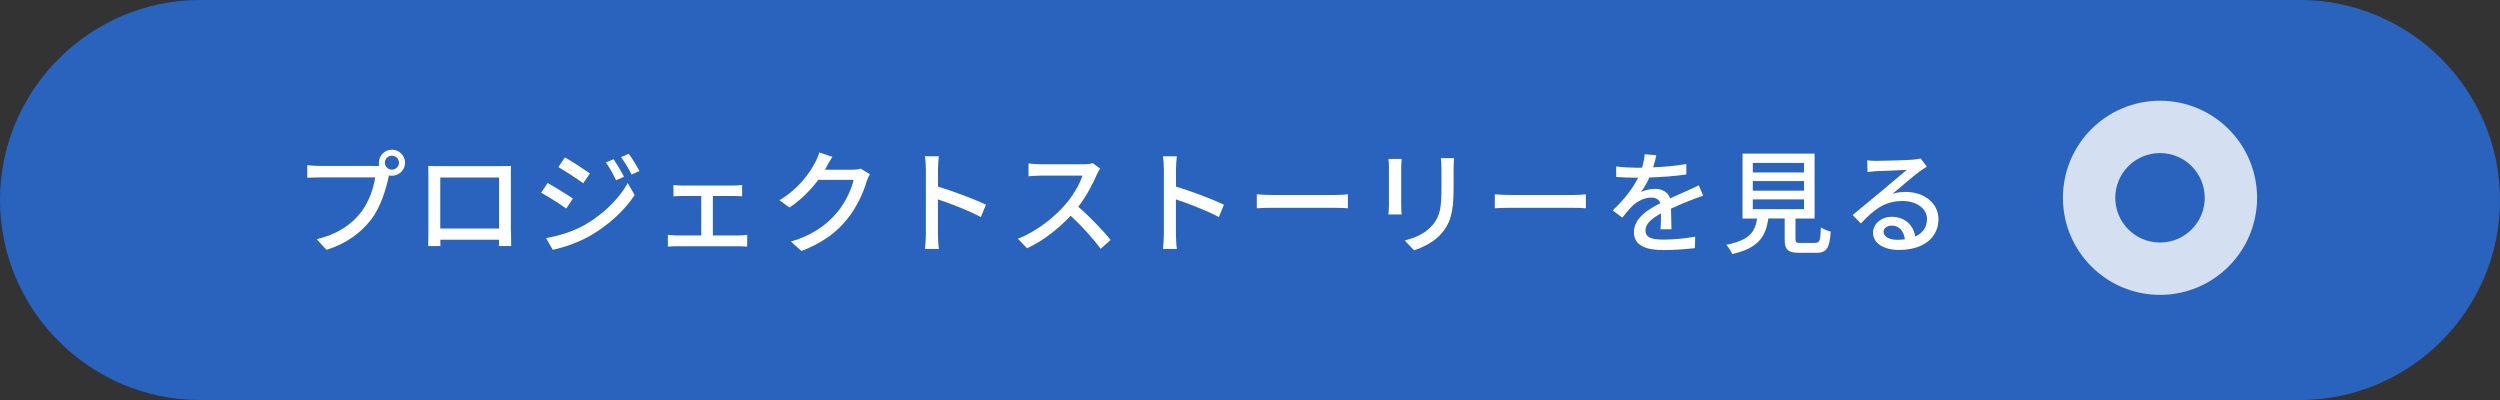 <?xml version="1.0" encoding="UTF-8"?>
<svg id="_レイヤー_2" data-name="レイヤー 2" xmlns="http://www.w3.org/2000/svg" viewBox="0 0 375 60">
  <rect x="0" y="0" width="375" height="60" fill="#333333" stroke="none"/>
  <defs>
    <style>
      .cls-1 {
        fill: #2a63bd;
      }

      .cls-1, .cls-2, .cls-3 {
        stroke-width: 0px;
      }

      .cls-2 {
        fill: #d4e0f2;
      }

      .cls-3 {
        fill: #fff;
      }
    </style>
  </defs>
  <g id="_文字" data-name="文字">
    <g>
      <path class="cls-1" d="M375,30c0-16.5-13.5-30-30-30H30C13.5,0,0,13.5,0,30h0c0,16.5,13.5,30,30,30h315c16.5,0,30-13.5,30-30h0Z"/>
      <g>
        <path class="cls-3" d="M56.17,24.9c.2,0,.46,0,.71-.03-.03-.15-.05-.31-.05-.46,0-1.07.88-1.96,1.96-1.96s1.97.88,1.97,1.96-.88,1.95-1.97,1.95c-.15,0-.31-.02-.44-.05l-.08.32c-.37,1.73-1.17,4.42-2.55,6.24-1.55,2.01-3.67,3.64-6.75,4.61l-1.46-1.6c3.33-.82,5.25-2.28,6.65-4.05,1.17-1.5,1.9-3.67,2.12-5.22h-8.35c-.73,0-1.41.03-1.84.05v-1.89c.48.07,1.28.12,1.84.12h8.24ZM59.85,24.4c0-.58-.48-1.05-1.07-1.05s-1.05.48-1.05,1.05.48,1.05,1.05,1.05,1.07-.46,1.07-1.05Z"/>
        <path class="cls-3" d="M76.65,34.72c0,.6.03,2.06.03,2.19h-1.85c.02-.08.02-.48.03-.95h-8.81c0,.46,0,.87.02.95h-1.84c0-.15.03-1.51.03-2.19v-8.35c0-.44,0-1.02-.02-1.48.66.03,1.21.03,1.63.03h9.23c.39,0,1,0,1.56-.02-.03.46-.03.99-.03,1.46v8.35ZM66.04,26.63v7.65h8.82v-7.65h-8.82Z"/>
        <path class="cls-3" d="M85.93,29.78l-.99,1.51c-.88-.65-2.7-1.8-3.77-2.38l.97-1.46c1.05.58,2.99,1.77,3.79,2.33ZM87.65,33.77c2.84-1.62,5.15-3.89,6.51-6.31l1.04,1.8c-1.53,2.31-3.89,4.49-6.65,6.09-1.72,1-4.1,1.82-5.64,2.11l-1-1.75c1.89-.32,3.96-.95,5.75-1.94ZM88.5,26.02l-1.02,1.46c-.87-.63-2.69-1.82-3.72-2.41l.97-1.46c1.05.58,2.96,1.84,3.77,2.41ZM93.6,26.51l-1.19.53c-.46-.97-.93-1.85-1.53-2.67l1.16-.49c.44.66,1.17,1.85,1.56,2.63ZM95.93,25.65l-1.19.53c-.48-.97-1-1.82-1.6-2.62l1.17-.49c.48.63,1.19,1.8,1.61,2.58Z"/>
        <path class="cls-3" d="M110.87,35.32c.44,0,.87-.05,1.21-.1v1.77c-.36-.03-.92-.05-1.21-.05h-9.4c-.39,0-.85.02-1.29.05v-1.77c.43.05.9.1,1.29.1h3.72v-5.92h-2.91c-.32,0-.9.02-1.26.05v-1.7c.37.05.93.08,1.24.08h7.8c.42,0,.88-.03,1.26-.08v1.7c-.39-.03-.87-.05-1.26-.05h-3.13v5.92h3.93Z"/>
        <path class="cls-3" d="M130.49,26.12c-.17.27-.36.7-.48,1.04-.46,1.63-1.46,3.91-2.99,5.78-1.56,1.92-3.62,3.48-6.8,4.71l-1.58-1.41c3.28-.99,5.3-2.5,6.82-4.25,1.26-1.44,2.28-3.59,2.58-5.01h-5.3c-1.09,1.46-2.53,2.96-4.32,4.15l-1.5-1.1c2.96-1.77,4.54-4.13,5.34-5.63.2-.34.49-1.04.63-1.53l1.97.65c-.34.51-.7,1.17-.88,1.51-.07.14-.15.29-.24.43h4.08c.48,0,.95-.05,1.28-.17l1.39.85Z"/>
        <path class="cls-3" d="M147.12,32.56c-1.8-.97-4.56-2.04-6.43-2.65v5.25c0,.53.05,1.56.14,2.18h-2.09c.08-.59.14-1.51.14-2.18v-9.82c0-.54-.05-1.33-.15-1.9h2.09c-.05.56-.12,1.31-.12,1.9v2.65c2.24.68,5.49,1.89,7.19,2.72l-.76,1.85Z"/>
        <path class="cls-3" d="M165.02,25.29c-.12.17-.37.6-.49.88-.59,1.39-1.6,3.31-2.79,4.84,1.75,1.5,3.81,3.69,4.86,4.98l-1.51,1.33c-1.11-1.53-2.8-3.4-4.49-4.96-1.82,1.94-4.1,3.76-6.54,4.88l-1.38-1.43c2.75-1.05,5.3-3.09,6.99-4.98,1.16-1.29,2.29-3.16,2.7-4.49h-6.24c-.66,0-1.58.08-1.85.1v-1.92c.34.05,1.33.12,1.85.12h6.31c.63,0,1.19-.07,1.48-.17l1.1.82Z"/>
        <path class="cls-3" d="M182.82,32.56c-1.8-.97-4.56-2.04-6.43-2.65v5.25c0,.53.05,1.56.14,2.18h-2.09c.08-.59.14-1.51.14-2.18v-9.82c0-.54-.05-1.33-.15-1.9h2.09c-.05.56-.12,1.31-.12,1.9v2.65c2.24.68,5.49,1.89,7.19,2.72l-.76,1.85Z"/>
        <path class="cls-3" d="M188.53,29.15c.54.05,1.6.1,2.52.1h9.23c.83,0,1.5-.07,1.9-.1v2.09c-.37-.02-1.14-.07-1.89-.07h-9.25c-.95,0-1.96.03-2.52.07v-2.09Z"/>
        <path class="cls-3" d="M210.25,23.84c-.03.36-.07.78-.07,1.26v5.69c0,.44.03,1.04.07,1.38h-1.99c.02-.29.08-.88.08-1.38v-5.69c0-.31-.03-.9-.07-1.26h1.97ZM218.11,23.71c-.03.44-.07.95-.07,1.56v3.03c0,3.89-.61,5.34-1.87,6.77-1.11,1.29-2.82,2.06-4.06,2.48l-1.41-1.48c1.62-.41,3.08-1.05,4.11-2.23,1.19-1.34,1.41-2.67,1.41-5.64v-2.92c0-.61-.05-1.12-.1-1.56h1.99Z"/>
        <path class="cls-3" d="M224.23,29.15c.54.05,1.6.1,2.52.1h9.23c.83,0,1.5-.07,1.9-.1v2.09c-.37-.02-1.14-.07-1.89-.07h-9.25c-.95,0-1.96.03-2.52.07v-2.09Z"/>
        <path class="cls-3" d="M249.08,34.37c.05-.58.07-1.53.07-2.36-1.43.8-2.33,1.56-2.33,2.55,0,1.16,1.09,1.38,2.79,1.38,1.36,0,3.2-.17,4.67-.44l-.05,1.72c-1.22.15-3.16.29-4.67.29-2.52,0-4.47-.58-4.47-2.67s2.02-3.38,3.96-4.37c-.2-.59-.75-.83-1.36-.83-1.05,0-2.07.54-2.79,1.21-.49.48-.99,1.09-1.55,1.8l-1.44-1.09c1.97-1.87,3.11-3.5,3.81-4.91h-.49c-.7,0-1.87-.03-2.8-.1v-1.58c.88.12,2.09.19,2.89.19h.99c.22-.77.36-1.5.39-2.02l1.75.14c-.1.44-.24,1.09-.48,1.82,1.67-.07,3.43-.22,4.98-.49v1.56c-1.65.25-3.72.39-5.54.46-.34.75-.78,1.53-1.27,2.19.53-.31,1.48-.49,2.14-.49,1.05,0,1.92.49,2.24,1.43,1.04-.49,1.9-.85,2.7-1.21.56-.26,1.05-.48,1.6-.75l.66,1.56c-.46.14-1.19.41-1.7.61-.87.32-1.95.78-3.13,1.33.02.95.05,2.29.07,3.09h-1.63Z"/>
        <path class="cls-3" d="M272.3,36.42c.66,0,.76-.27.83-2.33.34.29,1.04.53,1.48.65-.19,2.55-.63,3.18-2.16,3.18h-2.52c-1.79,0-2.23-.48-2.23-2.07v-3.08h-2.45c-.39,2.7-1.44,4.44-5.42,5.34-.15-.41-.58-1.07-.9-1.39,3.49-.68,4.32-1.92,4.64-3.94h-2.19v-9.74h10.81v9.74h-2.87v3.08c0,.51.12.58.8.58h2.18ZM262.92,25.87h7.68v-1.43h-7.68v1.43ZM262.92,28.6h7.68v-1.44h-7.68v1.44ZM262.92,31.37h7.68v-1.46h-7.68v1.46Z"/>
        <path class="cls-3" d="M289.01,25c-.34.22-.73.48-1.04.7-.87.61-2.91,2.4-4.1,3.38.68-.22,1.33-.29,1.99-.29,2.82,0,4.91,1.73,4.91,4.08,0,2.7-2.16,4.62-5.93,4.62-2.33,0-3.89-1.05-3.89-2.57,0-1.24,1.14-2.4,2.79-2.4,2.09,0,3.3,1.34,3.54,2.96,1.14-.51,1.77-1.41,1.77-2.63,0-1.58-1.6-2.7-3.65-2.7-2.69,0-4.28,1.26-6.27,3.37l-1.24-1.26c1.31-1.07,3.42-2.84,4.4-3.65.94-.78,2.87-2.4,3.72-3.13-.88.03-3.76.15-4.64.2-.43.03-.87.07-1.24.12l-.05-1.75c.42.05.93.08,1.34.08.88,0,4.69-.1,5.61-.19.58-.07.88-.1,1.07-.17l.92,1.22ZM285.73,35.9c-.14-1.24-.87-2.06-1.99-2.06-.7,0-1.21.41-1.21.94,0,.73.87,1.19,2.01,1.19.42,0,.82-.02,1.19-.07Z"/>
      </g>
      <g>
        <circle class="cls-2" cx="324" cy="29.67" r="14.56"/>
        <circle class="cls-1" cx="324" cy="29.67" r="6.71"/>
      </g>
    </g>
  </g>
</svg>
